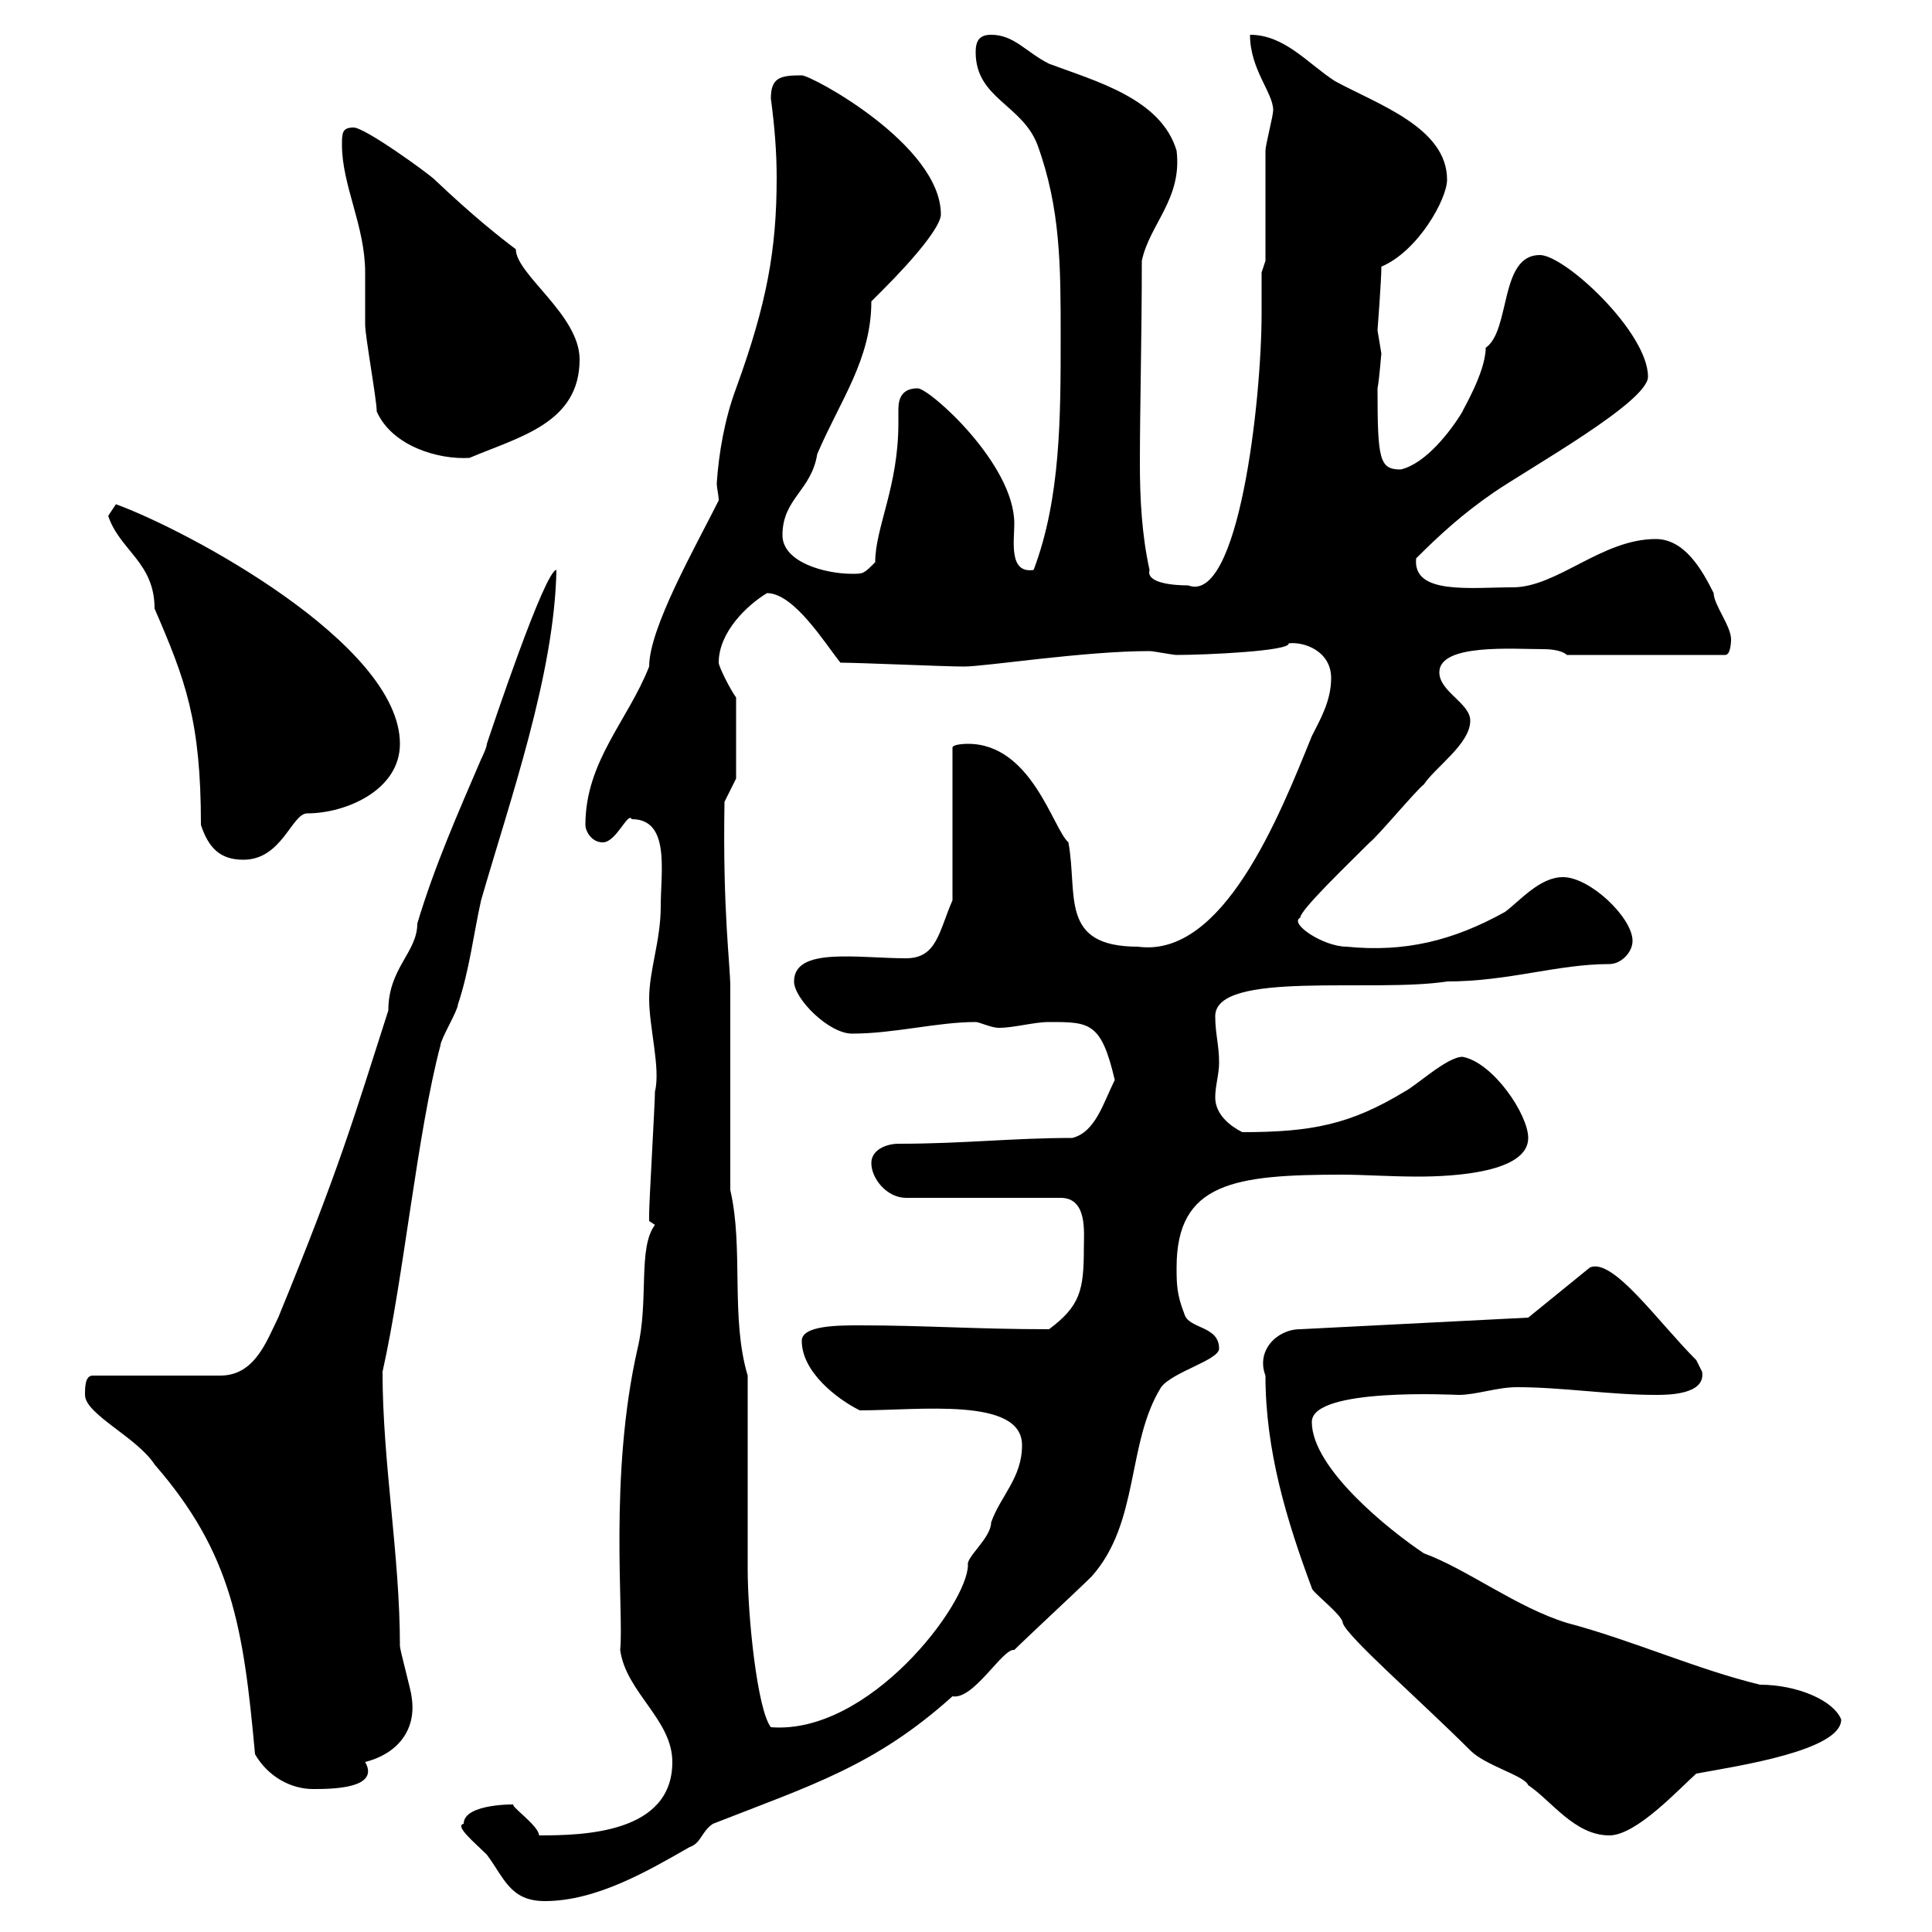 <svg xmlns="http://www.w3.org/2000/svg" xmlns:xlink="http://www.w3.org/1999/xlink" width="300" height="300"><path d="M72 283.20C70.50 283.50 73.80 286.20 75.60 288C78.30 291.60 79.20 295.20 84.60 295.20C92.70 295.20 100.80 290.40 107.10 286.80C108.90 286.20 108.90 284.40 110.70 283.20C126 277.20 135.90 274.20 147.90 263.40C151.20 264 155.70 255.90 157.50 256.20C159.30 254.40 167.70 246.60 169.50 244.80C177 236.40 174.90 224.10 180.30 215.40C182.10 213 189.30 211.20 189.30 209.40C189.30 205.80 184.50 206.40 183.90 204C182.70 201 182.70 199.20 182.70 196.80C182.70 183.60 191.70 182.40 208.50 182.40C211.50 182.40 216 182.70 220.20 182.70C225.60 182.70 237.30 182.10 237.30 176.70C237.30 173.10 231.90 165 227.10 164.10C224.70 164.10 219.90 168.60 218.10 169.50C209.70 174.60 203.70 175.80 192.90 175.80C191.10 174.90 188.70 173.10 188.70 170.40C188.70 168.60 189.30 166.80 189.30 165C189.30 162.30 188.70 160.50 188.70 157.80C188.70 150.60 213.30 154.20 224.70 152.40C234.30 152.40 241.80 149.70 249.90 149.70C251.70 149.70 253.50 147.90 253.50 146.10C253.50 142.50 246.90 136.20 242.70 136.20C239.10 136.20 236.10 139.80 233.70 141.60C225.60 146.10 218.10 147.90 209.10 147C205.50 147 200.10 143.40 201.90 142.50C201.90 141.30 209.10 134.40 212.70 130.80C213.90 129.90 219.90 122.70 221.10 121.80C222.90 119.10 228.30 115.50 228.30 111.90C228.30 109.20 223.50 107.40 223.50 104.40C223.50 99.90 234.90 100.80 239.70 100.80C241.20 100.80 242.70 101.10 243.30 101.70L267.90 101.70C268.80 101.70 268.80 99.30 268.80 99.30C268.80 97.20 266.10 93.90 266.10 92.10C264.30 88.50 261.60 83.70 257.10 83.70C248.70 83.70 241.80 91.20 234.90 91.20C228.30 91.20 219.30 92.40 219.90 86.70C223.50 83.10 227.10 79.80 231.90 76.50C237.60 72.60 255.90 62.40 255.90 58.50C255.90 51.60 243 39.60 239.10 39.60C232.80 39.60 234.60 51.30 230.70 54C230.70 57.90 226.80 64.20 227.10 63.90C225.30 66.90 221.40 72 217.50 72.90C214.20 72.90 213.90 71.40 213.90 60.30C214.20 58.80 214.50 54.60 214.50 54.90C214.50 54.90 213.90 51.30 213.90 51.30C213.90 51.30 214.50 43.50 214.50 41.40C220.20 39 224.70 30.90 224.70 27.90C224.70 19.80 213.90 16.20 207.30 12.60C203.10 9.90 199.50 5.40 194.10 5.40C194.10 10.80 197.70 14.40 197.70 17.10C197.70 18 196.50 22.50 196.50 23.40C196.50 26.10 196.50 37.80 196.50 40.50L195.90 42.30C195.90 44.40 195.90 46.20 195.90 48.60C195.90 62.40 192.30 93.90 184.50 90.90C182.40 90.90 177.90 90.60 178.50 88.50C177.30 83.10 177 77.40 177 72C177 63.30 177.30 52.20 177.30 40.50C178.50 34.80 183.60 30.90 182.70 23.40C180.30 15.30 170.10 12.60 162.90 9.90C159.30 8.10 157.50 5.40 153.90 5.40C152.10 5.40 151.50 6.30 151.50 8.10C151.50 15.30 158.70 16.20 161.10 22.50C164.70 32.40 164.70 41.40 164.70 52.20C164.70 64.80 164.70 77.40 160.50 88.50C156.60 89.10 157.50 84 157.50 81.30C157.50 72 144.30 60.30 142.50 60.30C140.10 60.30 139.50 61.80 139.50 63.60C139.50 64.20 139.50 65.10 139.50 65.70C139.50 75.60 135.90 81.90 135.90 87.30C134.10 89.10 134.10 89.10 132.30 89.10C128.10 89.10 121.50 87.30 121.50 83.10C121.50 77.40 126 76.20 126.90 70.50C130.50 62.10 135.30 55.80 135.30 46.80C135.30 46.80 137.10 45 137.10 45C142.20 39.90 146.10 35.10 146.10 33.30C146.10 22.50 126 11.70 124.50 11.70C121.20 11.70 119.70 12 119.70 15.30C120.30 19.80 120.60 23.70 120.60 27.60C120.60 38.70 119.10 47.10 114.30 60.30C112.50 65.10 111.60 70.50 111.30 75C111.30 75.90 111.60 76.80 111.60 77.70C108 84.90 100.80 97.50 100.80 103.50C97.50 111.90 90.90 118.20 90.90 128.10C90.90 129 91.80 130.80 93.60 130.80C95.70 130.80 97.50 126 98.10 127.20C104.10 127.20 102.60 135.30 102.60 140.70C102.60 146.10 100.80 150.60 100.80 155.10C100.80 159.60 102.60 165.90 101.70 169.50C101.70 171.30 100.80 186.60 100.80 188.40C100.80 188.40 100.80 188.40 100.80 189.60C100.80 189.60 101.70 190.20 101.70 190.20C99 193.80 100.80 201.90 99 209.40C94.50 229.20 96.90 250.50 96.30 256.20C97.20 262.80 104.40 267 104.40 273.60C104.40 284.70 90.60 285 83.70 285C83.70 283.50 78.90 280.20 79.80 280.20C80.70 280.20 72 279.90 72 283.20ZM228.30 271.80C230.70 274.20 236.70 275.70 237.30 277.20C240.90 279.60 244.50 285 249.90 285C254.10 285 260.70 277.80 263.40 275.40C270 274.20 285.90 271.80 285.90 267C284.70 264 279 261.60 273.30 261.60C263.40 259.20 253.50 254.70 243.30 252C235.50 249.60 227.70 243.60 221.10 241.20C215.70 237.60 203.70 228 203.70 220.80C203.70 215.40 225.90 216.60 226.50 216.60C229.20 216.60 232.50 215.40 235.50 215.40C242.70 215.40 249.90 216.60 257.10 216.60C258.90 216.60 264.90 216.60 264.30 213C264.30 213 263.40 211.20 263.40 211.20C257.40 205.20 250.50 195.30 246.90 196.80L237.30 204.60L201.90 206.40C198.30 206.40 195 209.70 196.50 213.60C196.50 225.30 199.80 236.10 203.70 246.60C203.70 247.20 208.50 250.80 208.50 252C209.10 254.10 220.50 264 228.30 271.80ZM13.20 216.60C13.20 219.60 21.30 223.20 24 227.40C36 241.20 37.80 252.60 39.60 272.40C41.70 276 45.30 277.80 48.60 277.80C51.30 277.80 59.10 277.80 56.70 273.60C61.50 272.40 64.80 268.80 63.90 263.40C63.90 262.80 62.10 256.20 62.10 255.60C62.10 241.50 59.40 227.10 59.40 213C62.70 198.30 64.80 175.80 68.40 162.30C68.40 161.40 71.10 156.90 71.10 156C72.90 150.60 73.50 145.20 74.70 139.80C79.20 124.20 86.10 104.70 86.40 88.50C84.60 88.50 76.20 113.70 75.60 115.50C75.60 116.10 74.70 117.90 74.70 117.90C71.10 126.30 67.50 134.40 64.80 143.40C64.80 147.90 60.30 150.30 60.30 156.90C54.90 173.70 52.80 181.20 43.20 204.60C41.40 208.20 39.60 213.60 34.20 213.60L14.40 213.60C13.20 213.60 13.20 215.40 13.20 216.60ZM116.10 213.60C113.40 204.60 115.50 193.80 113.40 184.80L113.40 153.30C113.40 149.70 112.20 141.60 112.50 124.50L114.30 120.90L114.30 108.30C113.40 107.10 111.60 103.50 111.60 102.90C111.60 98.10 116.10 93.90 119.10 92.10C123.30 92.10 128.10 99.90 130.50 102.90C133.50 102.90 146.70 103.50 149.70 103.50C153 103.50 168.30 101.10 178.50 101.10C179.10 101.10 182.10 101.70 182.70 101.70C187.20 101.70 200.40 101.10 200.10 99.90C202.50 99.60 206.70 101.10 206.70 105.30C206.70 108.90 204.90 111.90 203.70 114.30C198.60 126.90 189.90 148.80 176.70 147C164.40 147 167.40 138.90 165.90 130.80C163.50 128.70 160.20 115.50 150.30 115.50C150.30 115.50 147.90 115.50 147.90 116.10L147.90 139.80C145.80 144.60 145.50 148.80 140.70 148.80C133.20 148.80 123.30 147 123.30 152.40C123.30 155.10 128.70 160.50 132.30 160.50C138.90 160.50 145.50 158.70 151.50 158.70C152.10 158.70 153.90 159.60 155.10 159.60C157.50 159.60 160.50 158.70 162.90 158.70C169.20 158.70 171 158.70 173.10 167.70C171.30 171.30 170.10 175.80 166.50 176.70C157.20 176.70 149.70 177.60 139.50 177.60C137.70 177.60 135.30 178.50 135.30 180.60C135.30 183 137.70 186 140.70 186L164.70 186C168.90 186 168.30 191.40 168.30 193.80C168.30 200.40 167.70 202.80 162.90 206.40C151.50 206.40 143.70 205.80 133.50 205.80C130.20 205.80 124.50 205.80 124.50 208.20C124.50 213 129.90 217.20 133.50 219C142.80 219 158.70 216.90 158.70 224.40C158.70 229.50 155.40 232.20 153.90 236.40C153.90 238.80 150 241.80 150.30 243C150.30 249 135 269.40 119.70 268.20C117.60 265.50 116.10 251.10 116.10 243.60C116.10 239.40 116.10 218.40 116.10 213.60ZM31.20 128.10C32.40 131.70 34.20 133.50 37.80 133.50C43.80 133.50 45.30 126.30 47.70 126.30C53.70 126.30 62.10 122.70 62.10 115.50C62.10 99.90 28.80 82.20 18 78.30C18 78.30 16.80 80.10 16.80 80.10C18.60 85.50 24 87.30 24 94.50C28.80 105.60 31.20 111.90 31.20 128.10ZM58.50 63.90C60.90 69.30 68.10 71.40 72.90 71.10C80.70 67.80 90 65.70 90 55.80C90 48.90 80.10 42.60 80.10 38.70C77.70 36.90 73.50 33.60 67.50 27.90C66.60 27 56.70 19.80 54.90 19.80C53.10 19.80 53.10 20.70 53.10 22.50C53.10 28.80 56.70 35.10 56.70 42.30C56.70 43.20 56.70 49.50 56.70 50.40C56.70 52.20 58.50 62.10 58.50 63.90Z"/></svg>